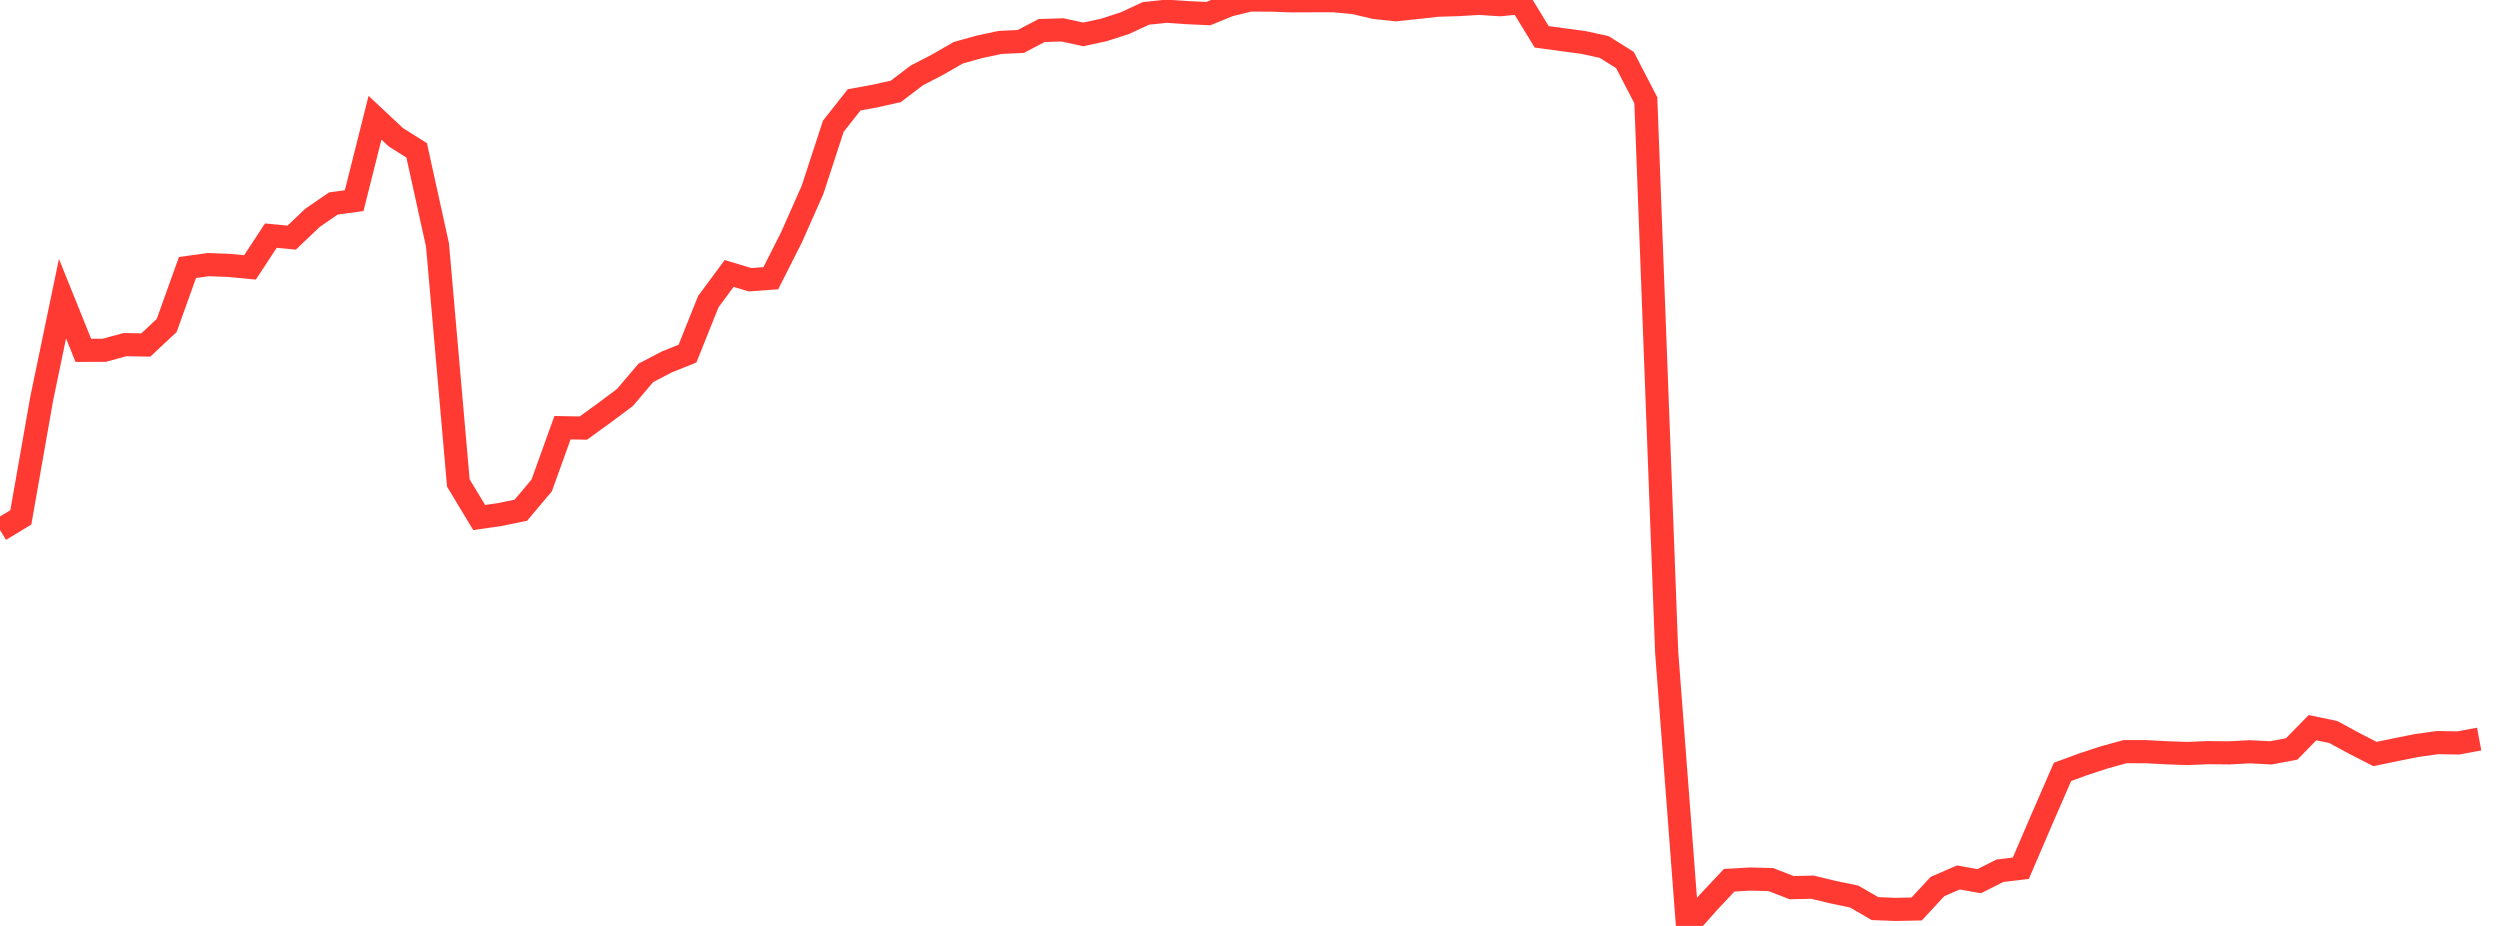 <?xml version="1.0" standalone="no"?><!DOCTYPE svg PUBLIC "-//W3C//DTD SVG 1.1//EN" "http://www.w3.org/Graphics/SVG/1.1/DTD/svg11.dtd"><svg width="135" height="50" viewBox="0 0 135 50" preserveAspectRatio="none" xmlns="http://www.w3.org/2000/svg" xmlns:xlink="http://www.w3.org/1999/xlink"><polyline points="0,28.619 1.125,27.938 2.25,21.537 3.375,16.128 4.5,18.918 5.625,18.916 6.75,18.61 7.875,18.63 9,17.577 10.125,14.444 11.25,14.289 12.375,14.332 13.5,14.44 14.625,12.724 15.75,12.832 16.875,11.763 18,10.989 19.125,10.835 20.25,6.357 21.375,7.41 22.5,8.121 23.625,13.232 24.75,26.08 25.875,27.946 27,27.784 28.125,27.552 29.25,26.217 30.375,23.096 31.5,23.116 32.625,22.303 33.75,21.46 34.875,20.136 36,19.548 37.125,19.095 38.25,16.286 39.375,14.767 40.5,15.105 41.625,15.024 42.75,12.795 43.875,10.256 45,6.815 46.125,5.391 47.25,5.187 48.375,4.934 49.5,4.077 50.625,3.494 51.75,2.847 52.875,2.533 54,2.292 55.125,2.238 56.25,1.647 57.375,1.614 58.5,1.858 59.625,1.613 60.75,1.248 61.875,0.725 63,0.605 64.125,0.683 65.25,0.735 66.375,0.274 67.5,0 68.625,0.006 69.75,0.044 70.875,0.039 72,0.036 73.125,0.142 74.25,0.406 75.375,0.525 76.5,0.407 77.625,0.281 78.75,0.248 79.875,0.18 81,0.254 82.125,0.144 83.25,1.988 84.375,2.142 85.5,2.292 86.625,2.537 87.75,3.245 88.875,5.416 90,35.214 91.125,50 92.25,48.732 93.375,47.534 94.5,47.469 95.625,47.497 96.75,47.933 97.875,47.908 99,48.18 100.125,48.413 101.25,49.065 102.375,49.108 103.5,49.084 104.625,47.872 105.75,47.383 106.875,47.584 108,47.019 109.125,46.885 110.25,44.265 111.375,41.682 112.5,41.269 113.625,40.9 114.75,40.589 115.875,40.59 117,40.65 118.125,40.689 119.25,40.643 120.375,40.655 121.5,40.595 122.625,40.655 123.75,40.444 124.875,39.294 126,39.53 127.125,40.141 128.25,40.717 129.375,40.483 130.5,40.258 131.625,40.101 132.75,40.119 133.875,39.91" fill="none" stroke="#ff3a33" stroke-width="1.25"/></svg>